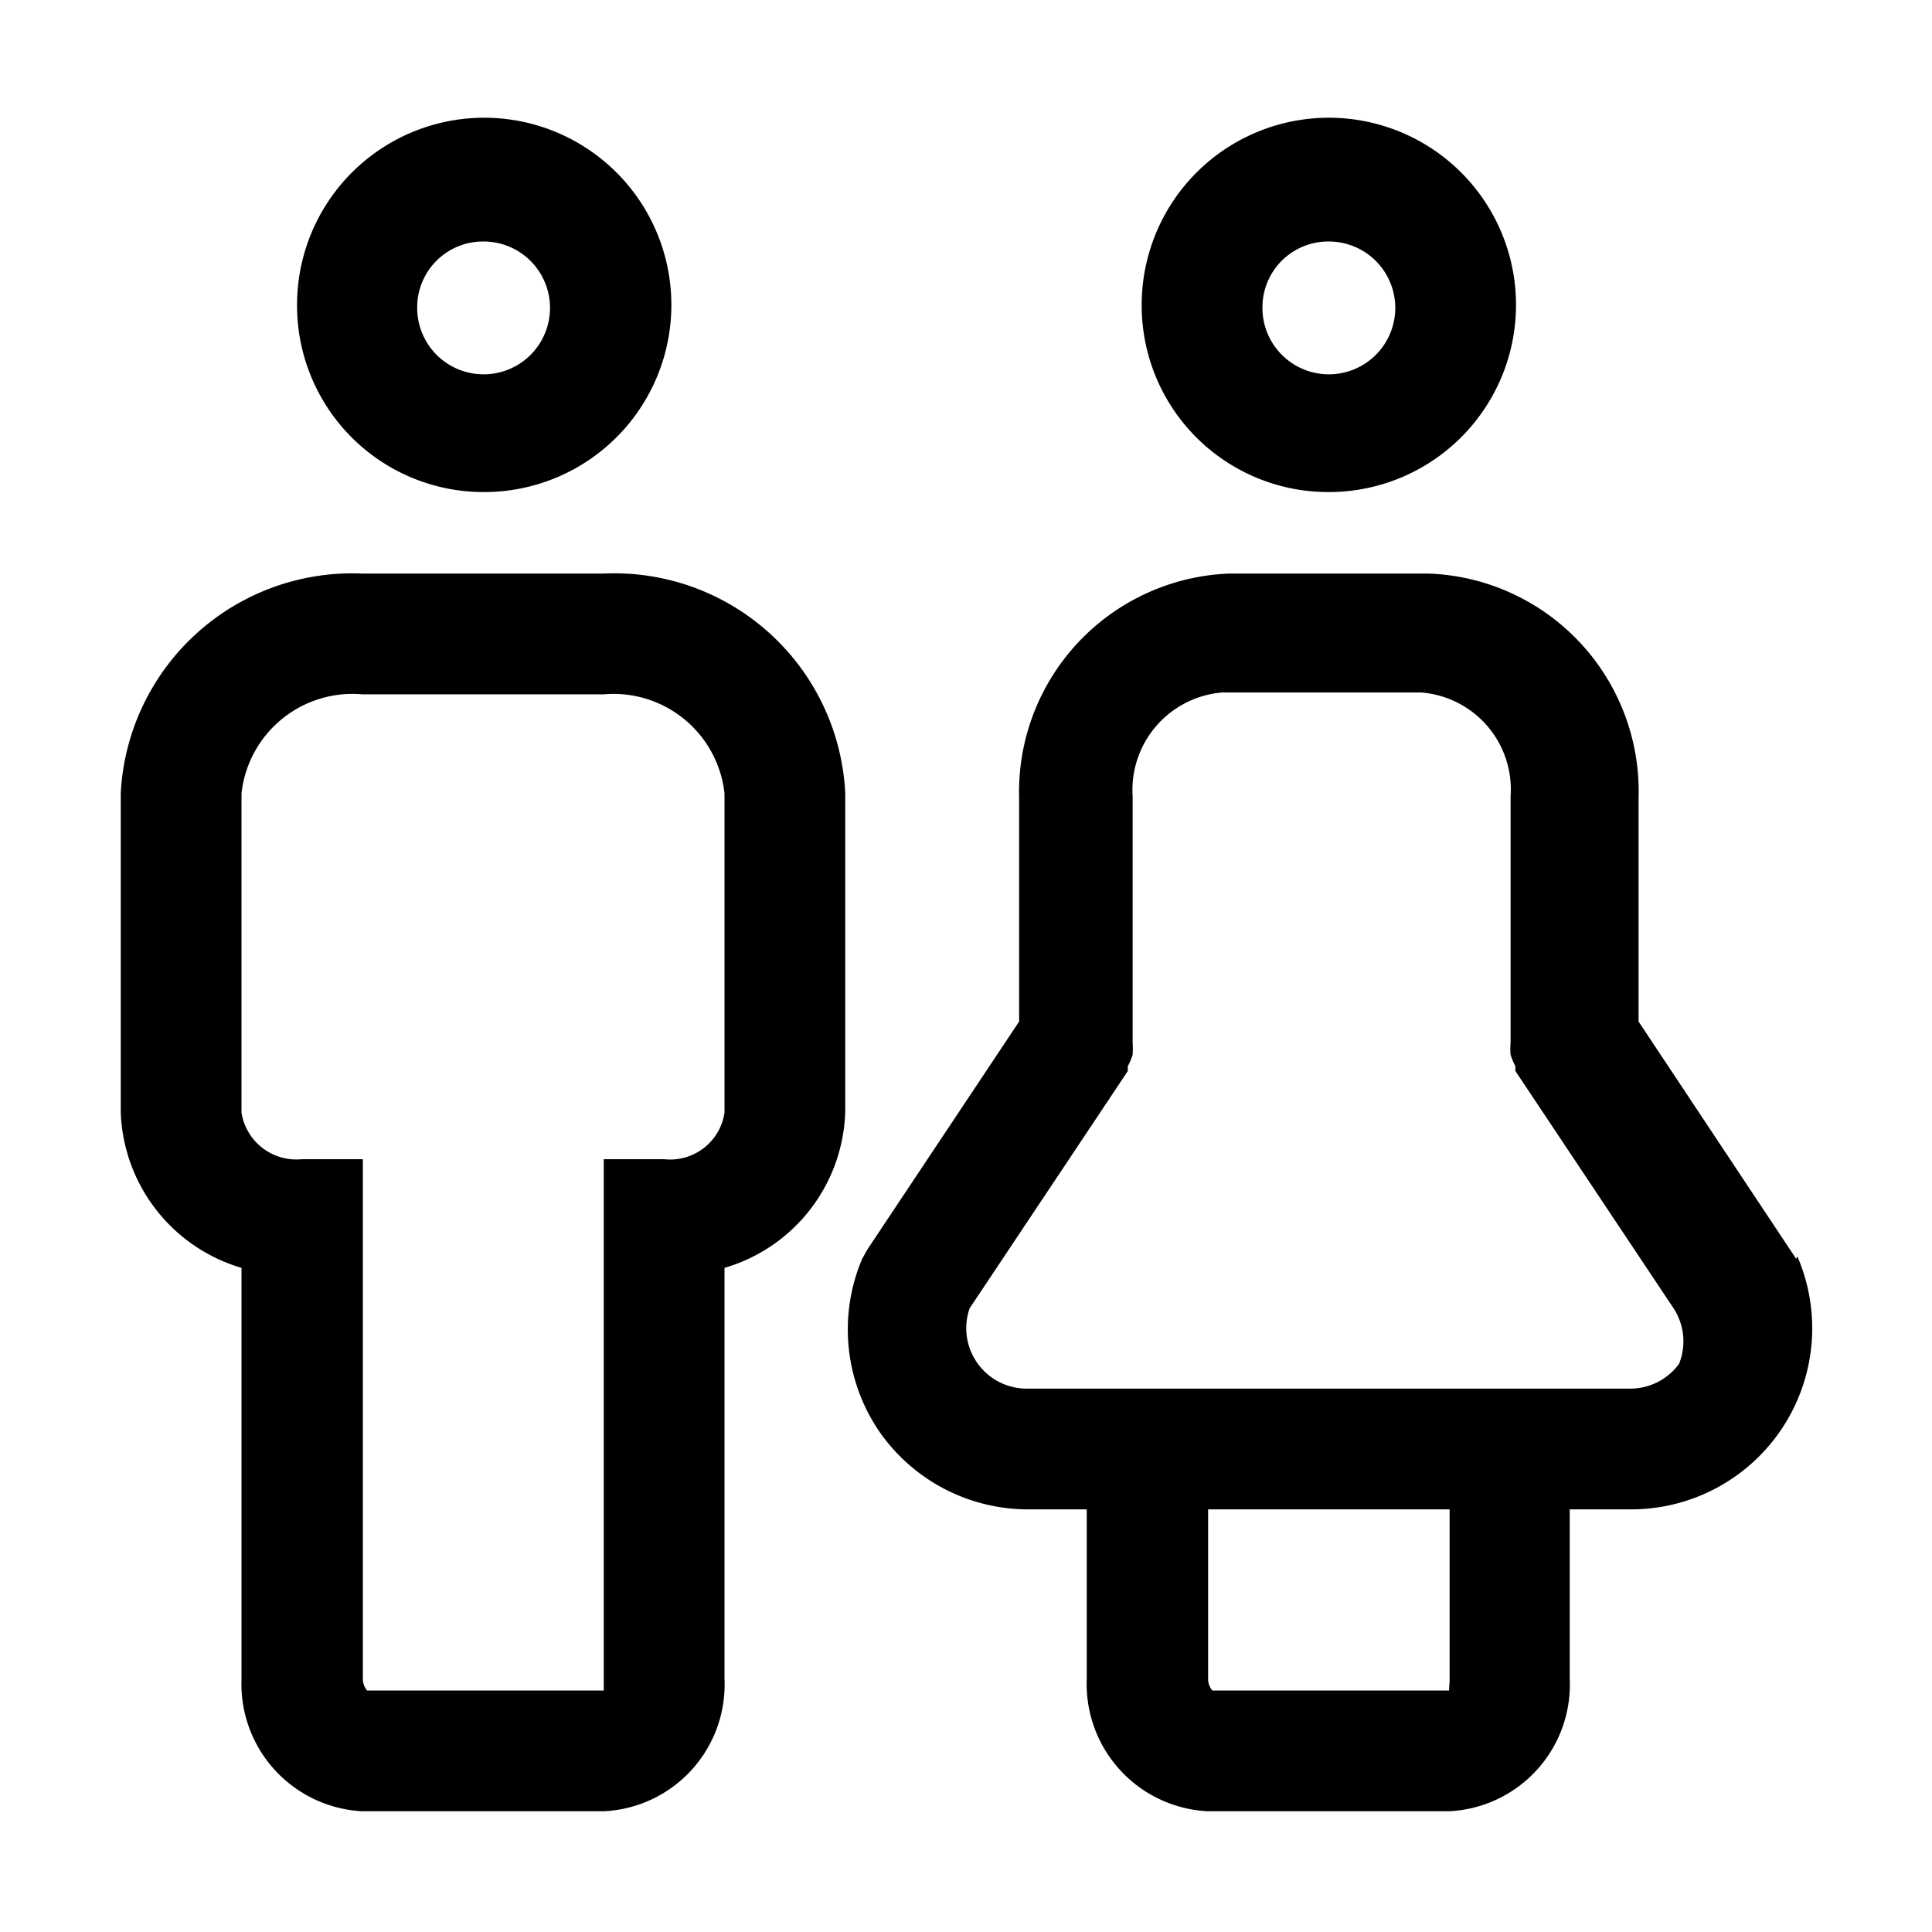 <?xml version="1.0" ?>
<!-- Скачано с сайта svg4.ru / Downloaded from svg4.ru -->
<svg fill="#000000" width="800px" height="800px" viewBox="0 0 32 32" xmlns="http://www.w3.org/2000/svg">
<g data-name="people" id="people-20">
<path d="M22,8.15a3.1,3.1,0,1,0-3.09-3.09A3.09,3.09,0,0,0,22,8.15ZM22,4a1.1,1.1,0,1,1-1.09,1.1A1.09,1.09,0,0,1,22,4Z"/>
<path d="M29.75,20.85l-2.61-3.93v-3.7A3.61,3.61,0,0,0,23.66,9.5h-3.3a3.62,3.62,0,0,0-3.48,3.72v3.7l-2.51,3.77-.09.16a3,3,0,0,0,.27,2.84A3,3,0,0,0,17,25h1v2.81A2.11,2.11,0,0,0,20,30h4a2.1,2.1,0,0,0,2-2.19V25h1a3,3,0,0,0,2.77-4.19Zm-5.74,7C24,28,24,28,24,28H20.08a.3.3,0,0,1-.07-.2V25h4Zm3.8-5.26A1,1,0,0,1,27,23H17a1,1,0,0,1-.83-.45,1,1,0,0,1-.11-.88l2.62-3.93,0-.08a1.08,1.08,0,0,0,.08-.19,1.42,1.42,0,0,0,0-.2s0,0,0-.08v-4a1.62,1.62,0,0,1,1.48-1.72h3.3a1.61,1.61,0,0,1,1.48,1.72v4s0,.05,0,.08a1.18,1.18,0,0,0,0,.2,1.08,1.08,0,0,0,.08.19l0,.08,2.62,3.93A1,1,0,0,1,27.81,22.59Z"/>
<path d="M8,8.15A3.1,3.1,0,1,0,4.92,5.06,3.09,3.09,0,0,0,8,8.15ZM8,4a1.1,1.1,0,1,1-1.09,1.1A1.09,1.09,0,0,1,8,4Z"/>
<path d="M10,9.5H6a3.84,3.84,0,0,0-4,3.64v5.29A2.79,2.79,0,0,0,4,21v6.82A2.11,2.11,0,0,0,6,30h4a2.1,2.1,0,0,0,2-2.19V21a2.78,2.78,0,0,0,2-2.6V13.14A3.83,3.83,0,0,0,10,9.5Zm2,8.93a.91.91,0,0,1-1,.77H10v8.65C10,28,10,28,10,28H6.08a.3.3,0,0,1-.07-.2V19.2H5a.92.92,0,0,1-1-.77V13.14A1.85,1.85,0,0,1,6,11.5h4a1.85,1.85,0,0,1,2,1.64Z"/>
</g>
</svg>